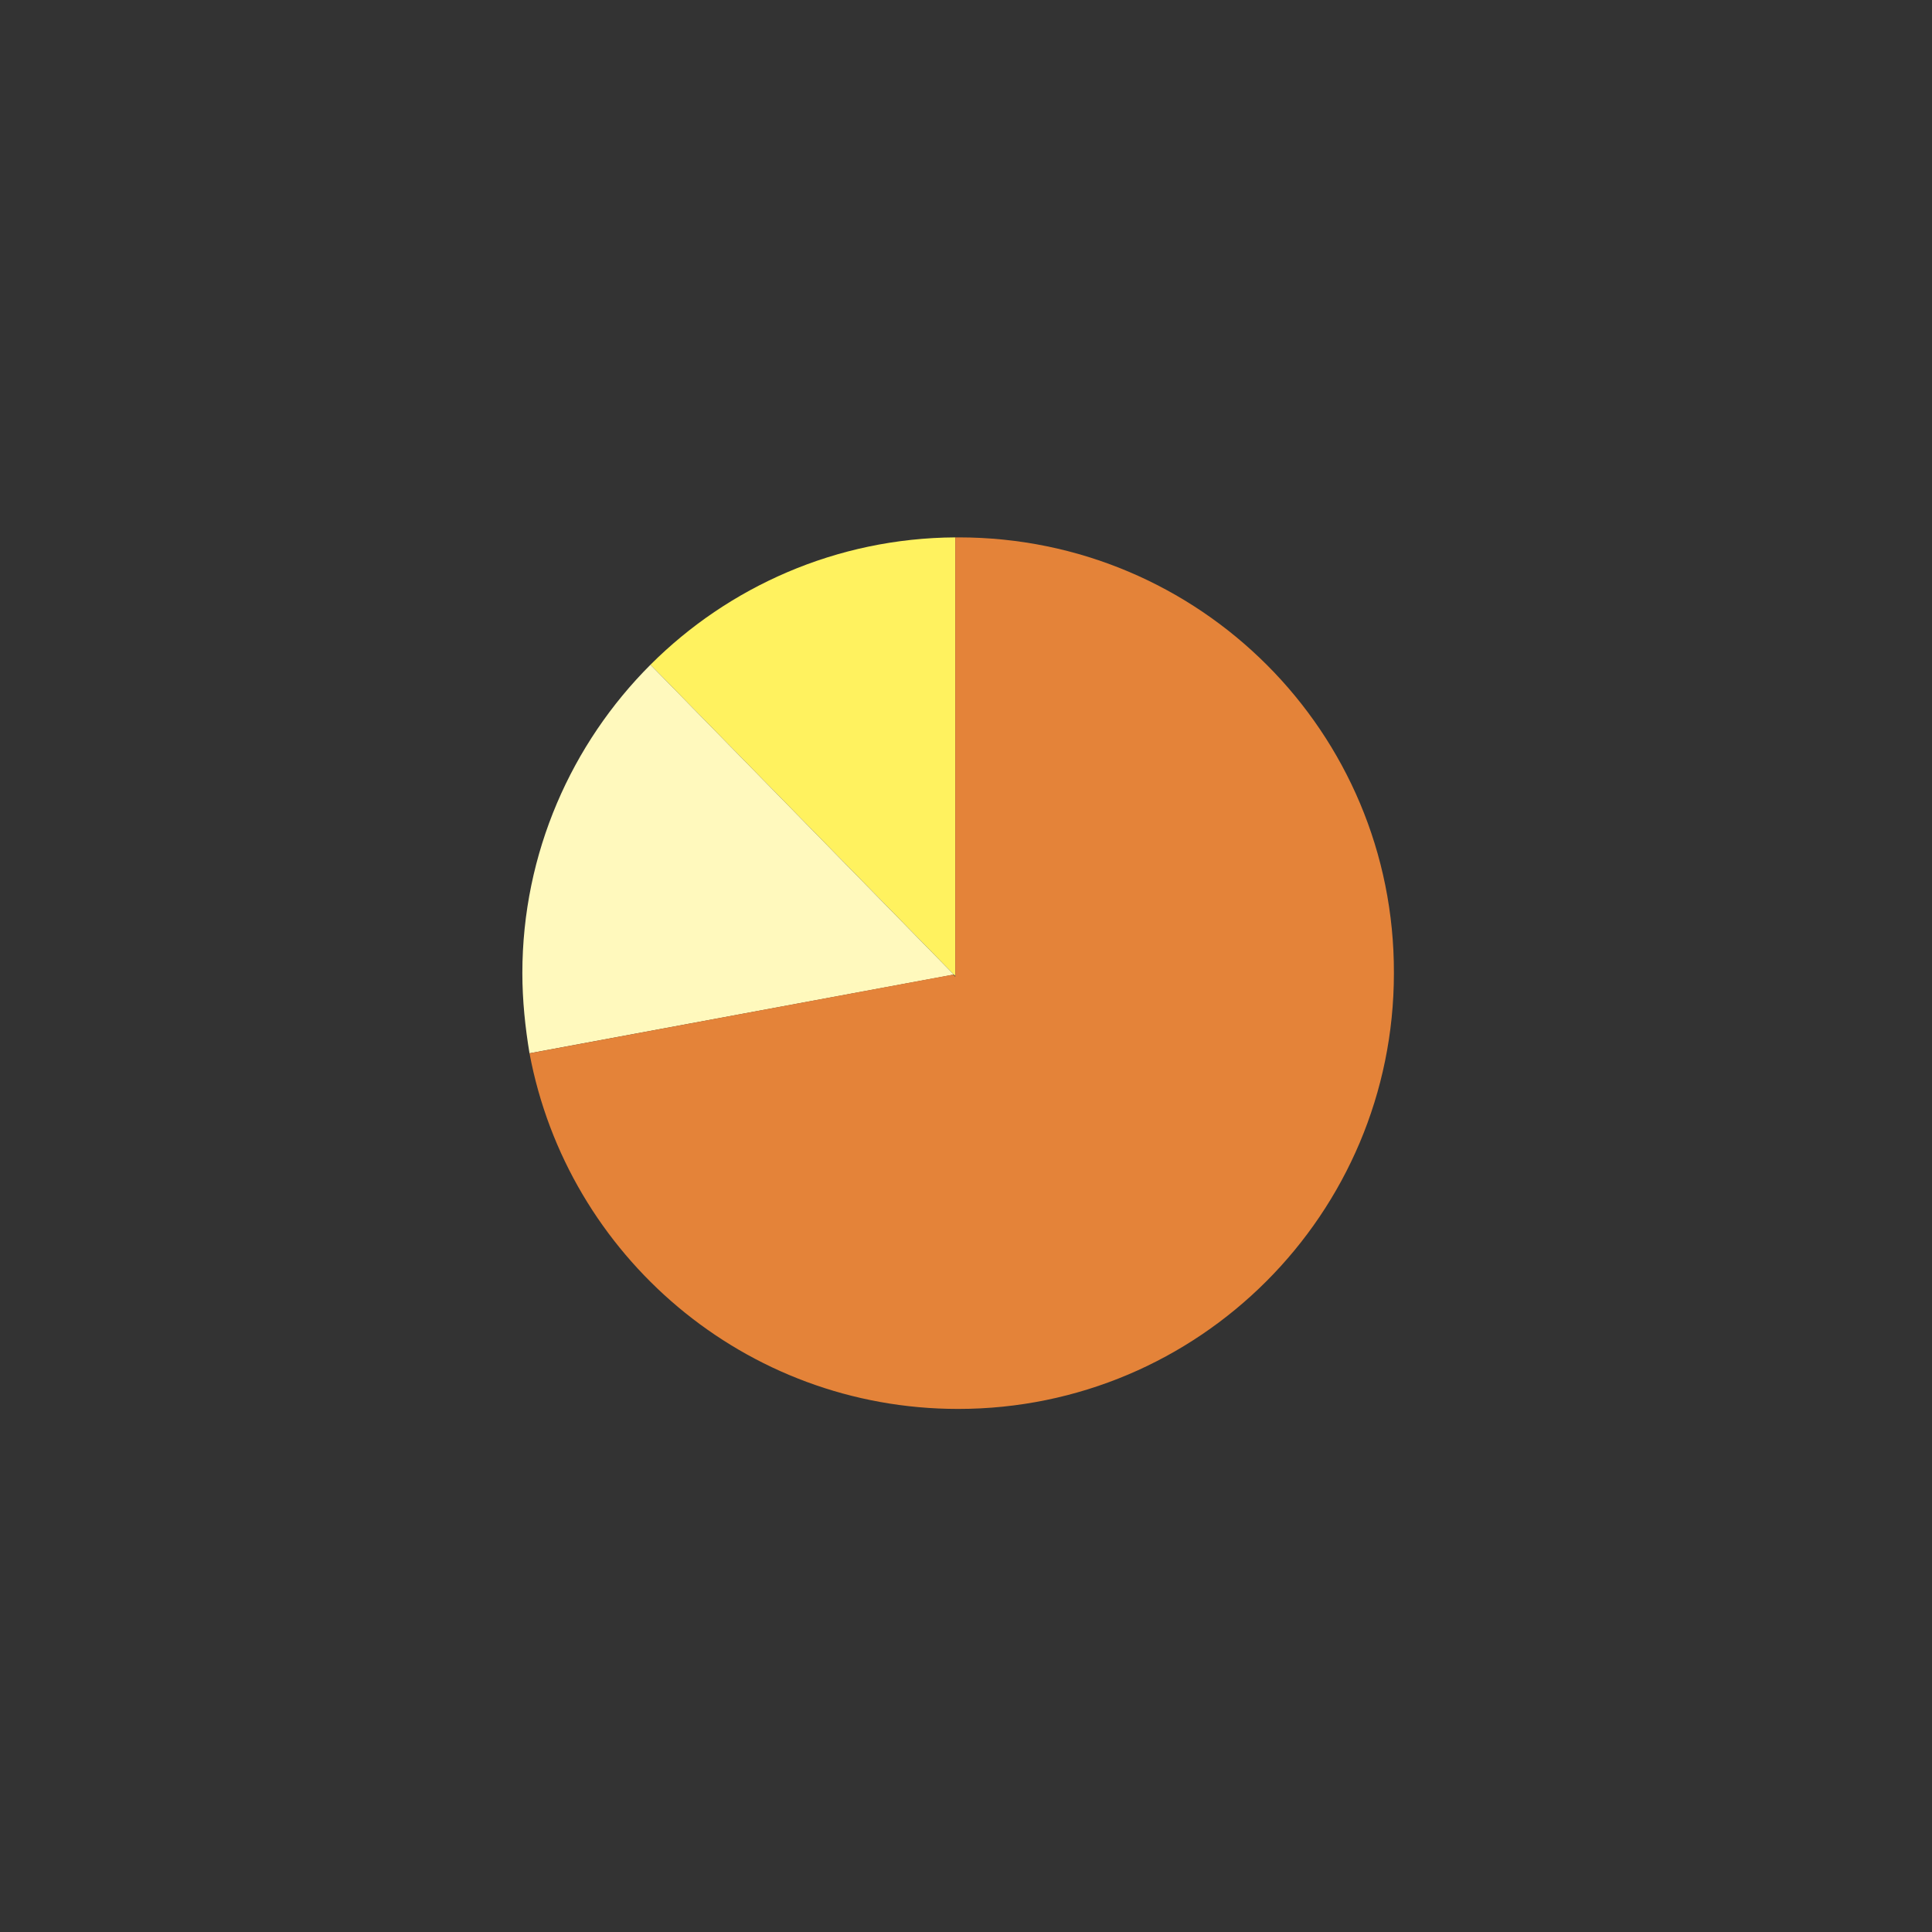 <?xml version="1.0" encoding="utf-8"?>
<!-- Generator: Adobe Illustrator 27.2.0, SVG Export Plug-In . SVG Version: 6.00 Build 0)  -->
<svg version="1.1" id="a" xmlns="http://www.w3.org/2000/svg" xmlns:xlink="http://www.w3.org/1999/xlink" x="0px" y="0px"
	 viewBox="0 0 270 270" style="enable-background:new 0 0 270 270;" xml:space="preserve">
<rect x="0" y="0" width="270" height="270" fill="#333333" stroke="none"/>
<style type="text/css">
	.st0{fill:#FFF25F;}
	.st1{fill:#FFF9BD;}
	.st2{fill:#E48339;}
</style>
<g>
	<path class="st0" d="M133.5,136.4V75.1c-16.6,0.1-31.7,6.9-42.6,17.8L133.5,136.4z"/>
</g>
<path class="st1" d="M133.3,136.2L90.9,92.9c-11,11-17.9,26.3-17.9,43.1c0,3.8,0.4,7.6,1,11.2L133.3,136.2L133.3,136.2z"/>
<path class="st2" d="M134,75.1c-0.2,0-0.3,0-0.5,0v61.4l-0.3-0.3l0,0l-59.2,11c5.3,28.3,30.1,49.7,59.9,49.7
	c33.7,0,60.9-27.3,60.9-60.9C194.9,102.3,167.6,75.1,134,75.1z"/>
</svg>
